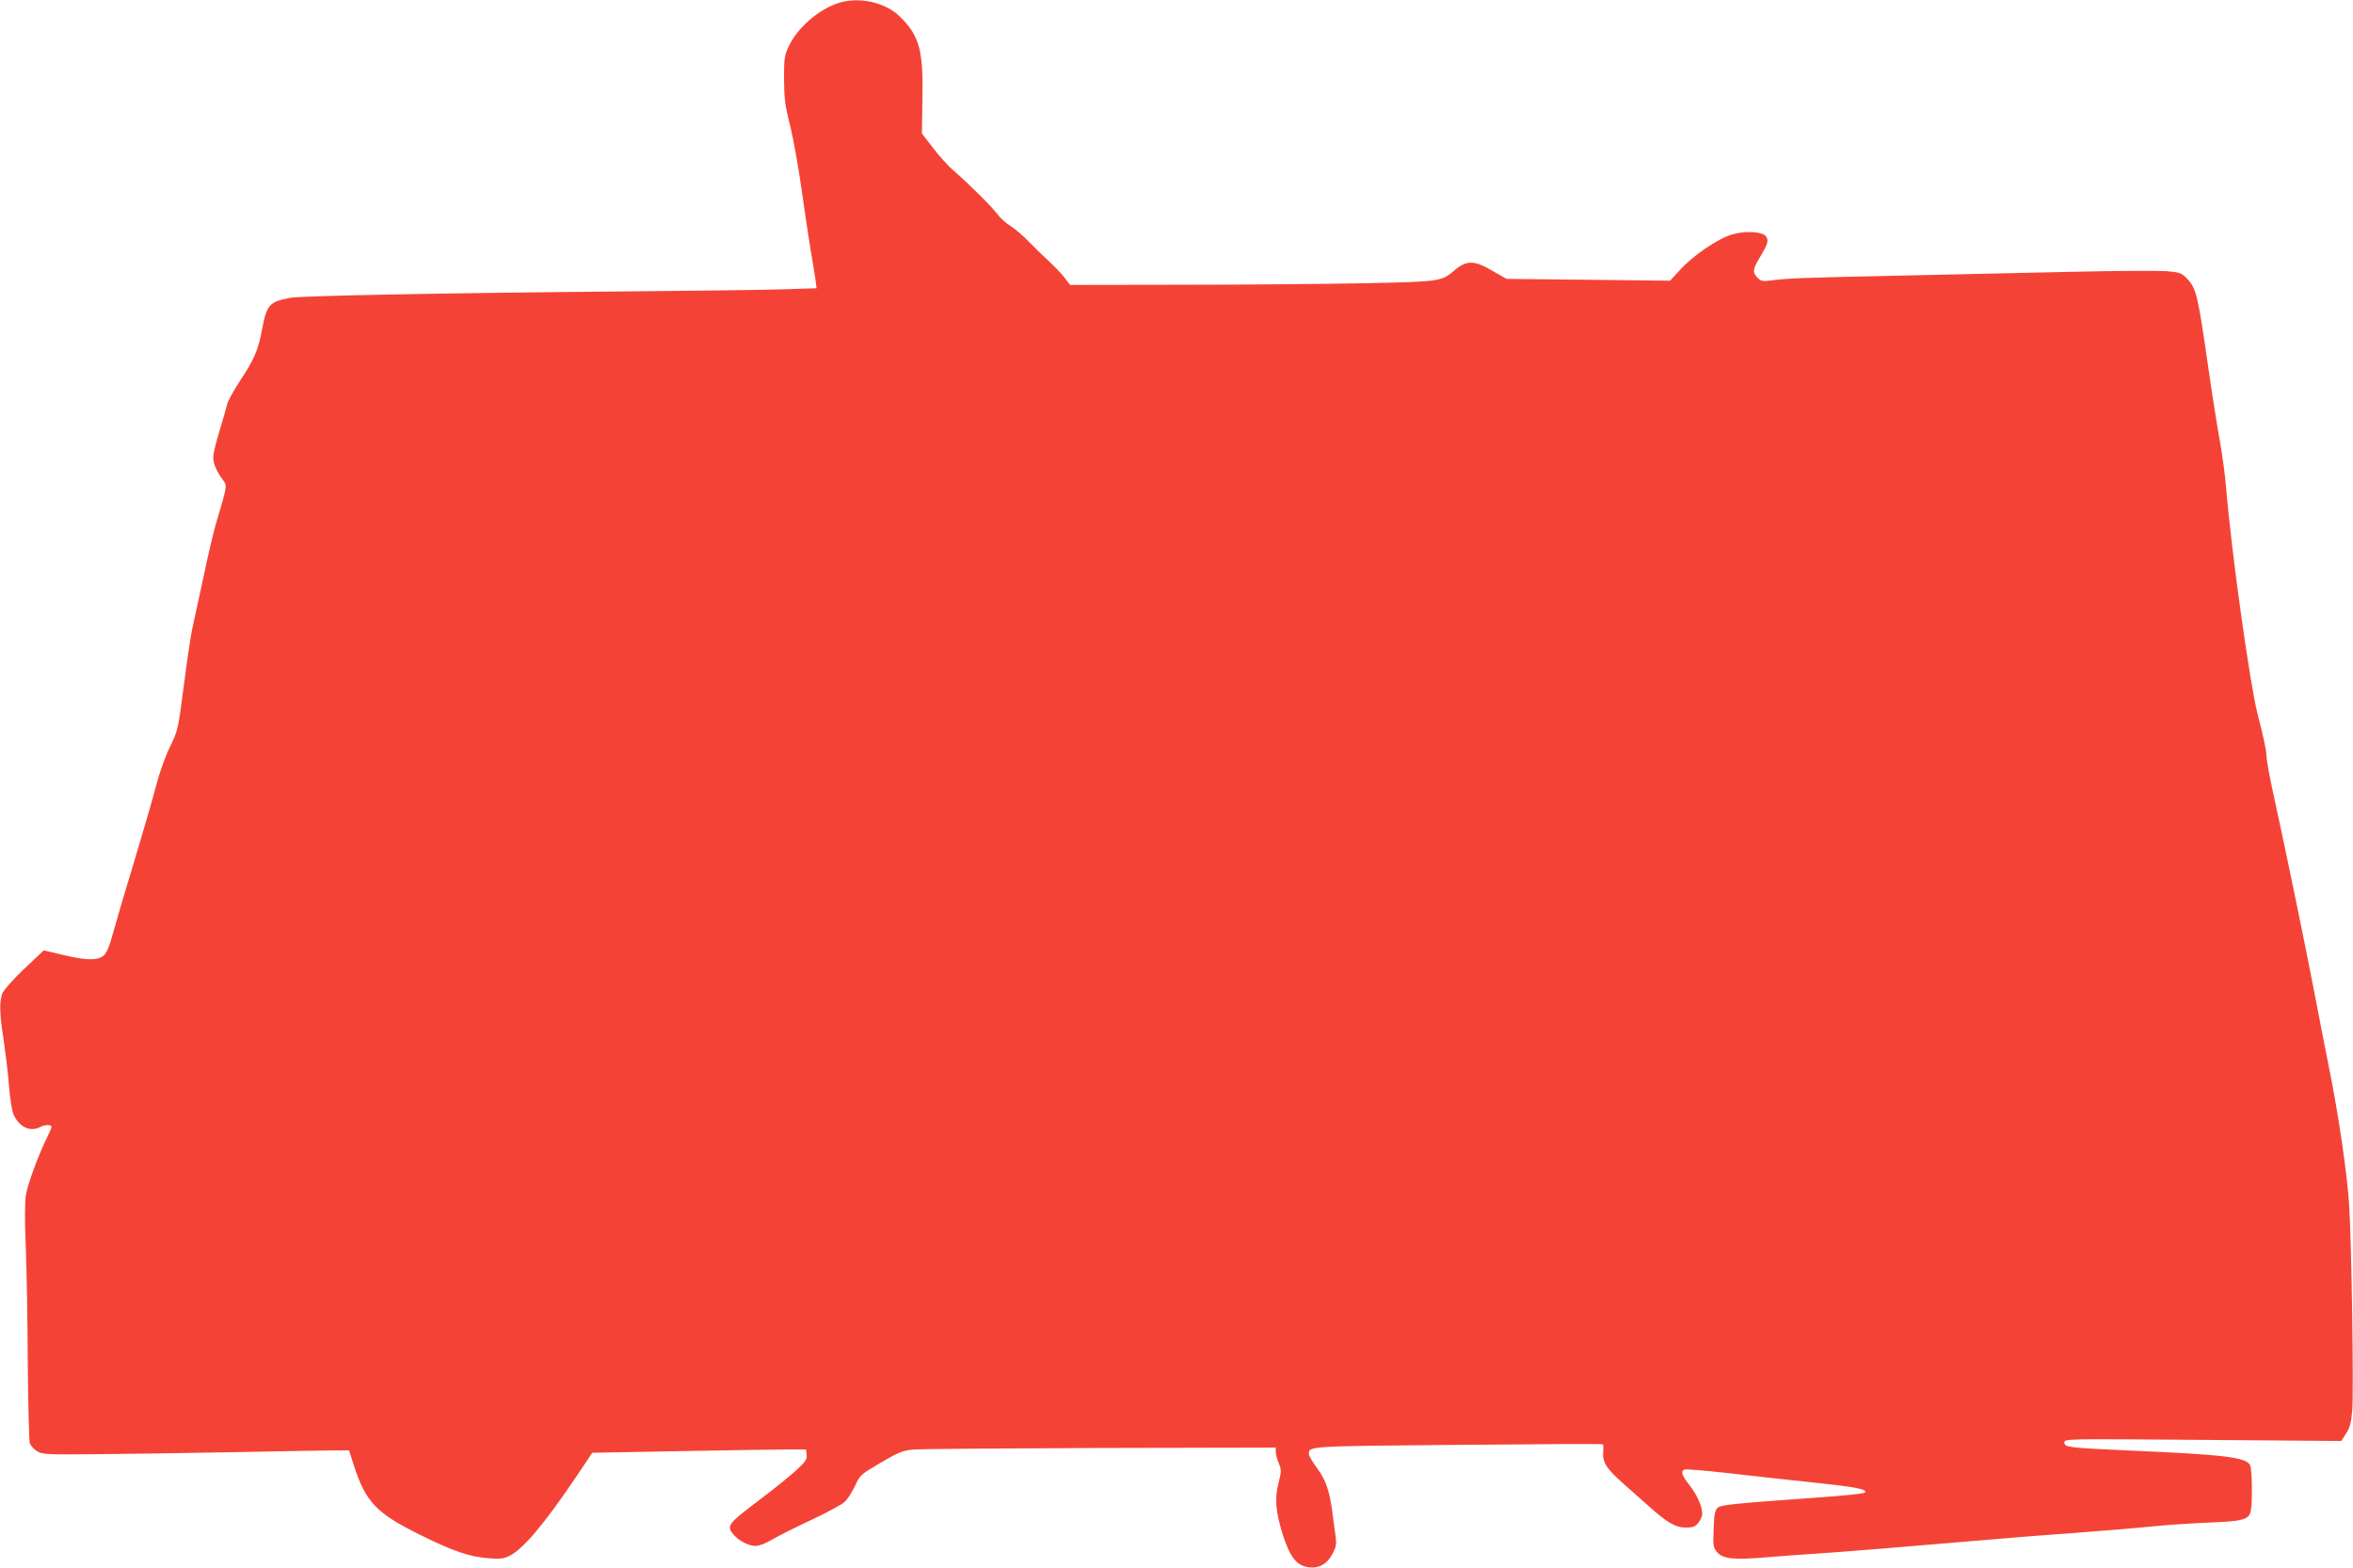 <?xml version="1.0" standalone="no"?>
<!DOCTYPE svg PUBLIC "-//W3C//DTD SVG 20010904//EN"
 "http://www.w3.org/TR/2001/REC-SVG-20010904/DTD/svg10.dtd">
<svg version="1.0" xmlns="http://www.w3.org/2000/svg"
 width="1280pt" height="853pt" viewBox="0 0 1280 853"
 preserveAspectRatio="xMidYMid meet">
<g transform="translate(0,853) scale(0.1,-0.1)"
fill="#f44336" stroke="none">
<path d="M4589 8521 c-111 -23 -242 -129 -295 -236 -27 -57 -29 -67 -29 -185
1 -107 5 -143 33 -252 17 -70 45 -225 62 -345 17 -120 39 -270 50 -333 11 -63
22 -136 26 -161 l6 -47 -184 -6 c-100 -3 -471 -8 -823 -11 -1034 -9 -1796 -24
-1855 -35 -115 -21 -129 -37 -155 -175 -20 -108 -42 -161 -123 -282 -33 -51
-64 -107 -67 -125 -4 -18 -23 -82 -41 -143 -19 -60 -34 -125 -34 -143 0 -34
18 -77 54 -125 22 -31 23 -26 -39 -235 -13 -45 -45 -178 -69 -295 -25 -116
-52 -241 -60 -277 -8 -36 -29 -175 -46 -309 -31 -240 -32 -245 -76 -335 -25
-51 -58 -144 -75 -211 -17 -66 -74 -262 -126 -435 -53 -173 -103 -346 -113
-383 -9 -38 -26 -80 -37 -95 -28 -38 -93 -40 -229 -7 l-106 25 -107 -101 c-59
-56 -111 -115 -118 -132 -17 -46 -16 -112 7 -255 10 -70 24 -182 29 -248 5
-67 16 -137 24 -155 30 -70 91 -99 146 -70 25 14 61 14 61 1 0 -6 -11 -32 -24
-58 -45 -90 -106 -254 -115 -313 -6 -38 -7 -141 -1 -277 5 -119 10 -404 11
-632 2 -228 7 -426 11 -441 5 -14 23 -33 40 -44 29 -17 54 -18 302 -16 149 1
489 6 756 11 267 5 520 10 562 10 l77 0 26 -82 c64 -198 122 -259 355 -375
188 -93 273 -122 380 -130 64 -5 82 -2 115 15 72 37 187 174 349 413 l98 146
487 9 c267 5 529 9 581 9 l95 0 3 -29 c3 -24 -6 -38 -55 -83 -32 -30 -127
-106 -210 -169 -162 -122 -172 -135 -134 -181 29 -34 83 -63 120 -63 20 0 55
13 90 34 31 19 126 66 211 106 85 40 168 84 184 99 16 14 41 54 57 87 27 60
31 63 140 127 95 56 120 66 173 71 33 4 492 7 1019 9 l957 2 0 -22 c0 -13 7
-41 16 -62 15 -37 15 -46 -1 -108 -22 -86 -16 -156 24 -284 39 -121 75 -167
141 -175 58 -7 101 19 131 77 17 34 20 52 15 88 -4 25 -11 82 -17 126 -15 121
-36 184 -85 249 -24 33 -44 67 -44 77 0 42 -5 42 813 49 430 4 784 6 787 3 2
-2 3 -21 1 -43 -4 -54 18 -89 100 -162 39 -35 103 -92 143 -127 104 -94 150
-121 207 -121 39 0 51 5 68 26 12 15 21 37 21 49 0 40 -28 103 -69 155 -43 55
-50 77 -27 86 8 3 115 -6 238 -20 122 -14 331 -37 463 -51 236 -25 297 -37
279 -55 -5 -5 -110 -16 -234 -25 -493 -35 -551 -41 -568 -59 -13 -13 -18 -40
-20 -115 -4 -92 -2 -100 20 -126 32 -36 90 -42 276 -26 75 6 236 18 357 26
121 9 398 31 615 50 217 19 526 44 685 55 160 12 353 28 430 36 77 8 214 17
305 21 191 7 224 16 234 63 10 51 7 229 -4 250 -23 43 -139 57 -675 80 -313
14 -335 17 -335 43 0 20 0 20 753 14 l753 -6 26 40 c21 32 28 58 34 127 8 106
-3 895 -17 1117 -10 164 -57 488 -109 745 -16 80 -52 262 -79 405 -50 260
-144 717 -220 1067 -23 102 -41 201 -41 220 -1 35 -14 99 -49 233 -42 165
-143 886 -171 1230 -6 72 -22 189 -35 260 -13 72 -43 258 -65 415 -53 369 -63
411 -109 460 -34 36 -40 38 -116 45 -44 3 -282 2 -530 -4 -247 -6 -673 -15
-945 -21 -507 -11 -574 -13 -671 -25 -50 -7 -59 -5 -78 14 -29 29 -27 47 13
112 43 72 49 91 33 113 -19 26 -111 32 -183 11 -77 -22 -210 -112 -282 -190
l-57 -62 -445 5 -445 5 -75 43 c-98 58 -140 59 -202 8 -78 -66 -74 -66 -503
-75 -214 -4 -661 -8 -992 -8 l-602 -1 -28 37 c-15 21 -55 62 -88 93 -33 30
-82 78 -110 107 -27 29 -71 66 -96 82 -26 16 -59 46 -74 67 -30 40 -153 163
-240 238 -28 24 -77 79 -110 122 l-60 78 3 192 c5 262 -17 341 -125 446 -71
69 -197 102 -304 79z"/>
</g>
</svg>
